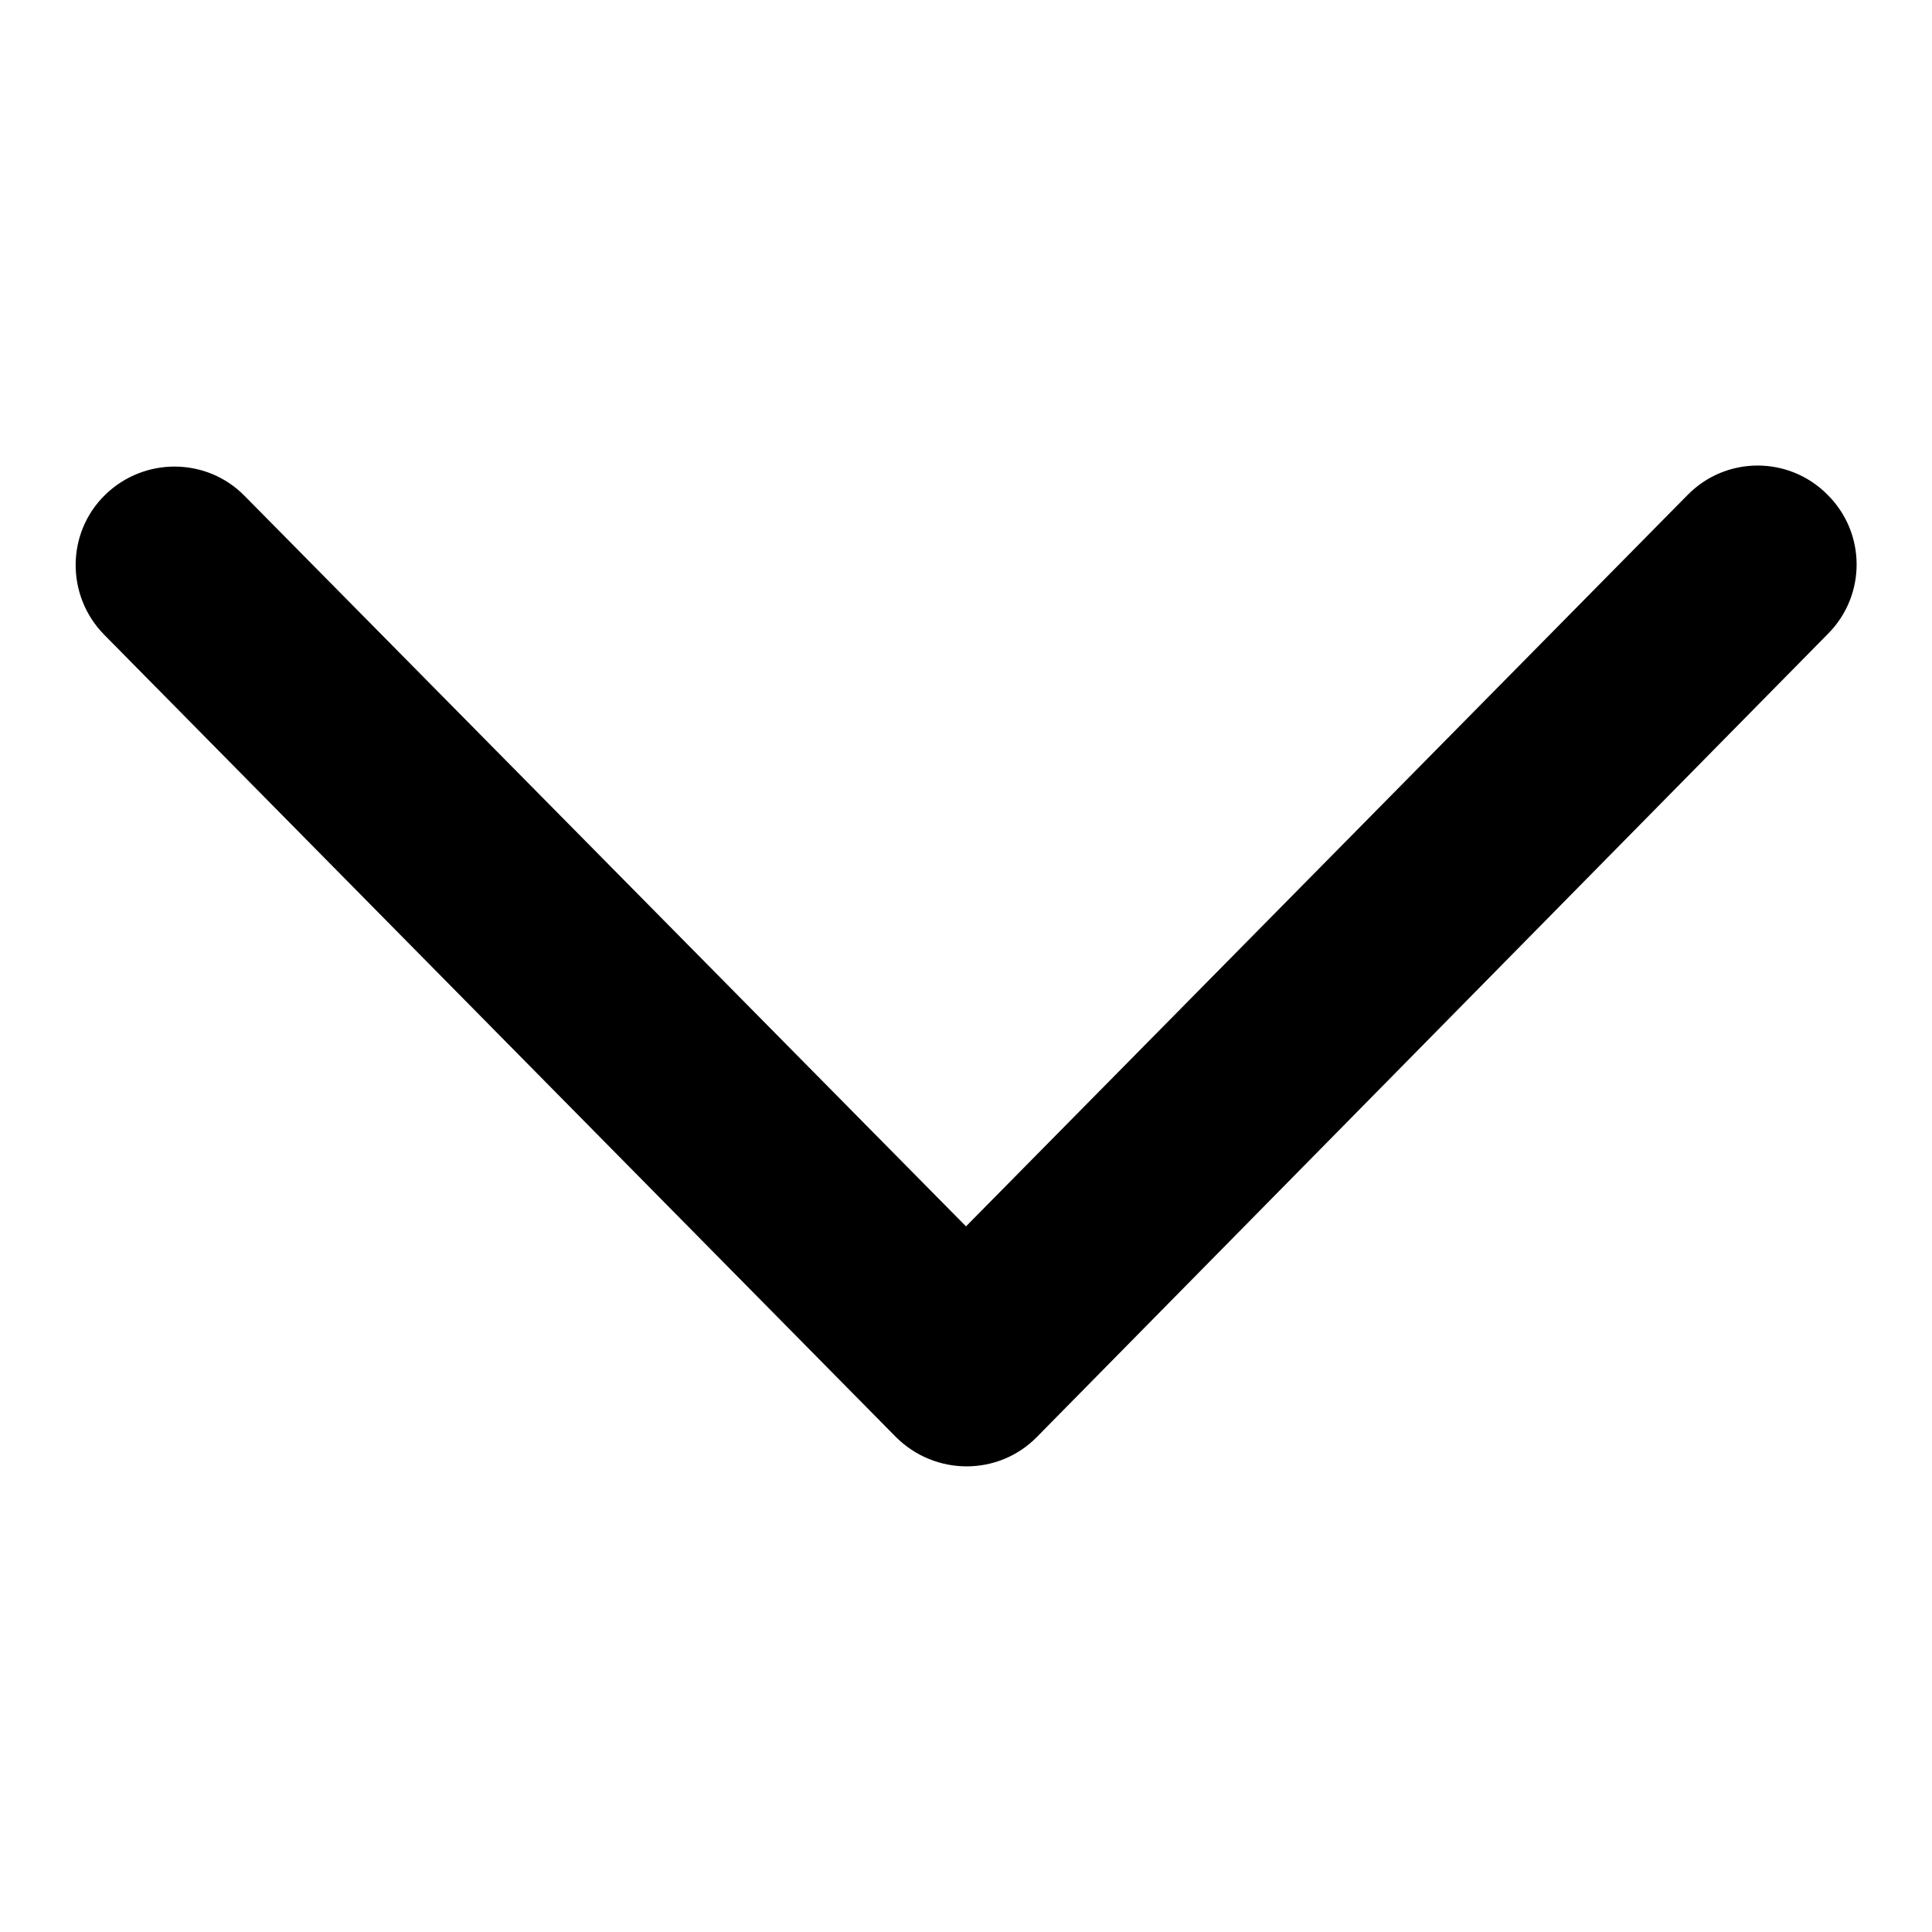 <?xml version="1.0" encoding="utf-8"?>
<!-- Svg Vector Icons : http://www.onlinewebfonts.com/icon -->
<!DOCTYPE svg PUBLIC "-//W3C//DTD SVG 1.1//EN" "http://www.w3.org/Graphics/SVG/1.1/DTD/svg11.dtd">
<svg version="1.1" xmlns="http://www.w3.org/2000/svg" xmlns:xlink="http://www.w3.org/1999/xlink" x="0px" y="0px" viewBox="0 0 256 256" enable-background="new 0 0 256 256" xml:space="preserve">
<g> <path fill="#000000" d="M223.6,65.6c5.1-5.2,13.4-5.2,18.5-0.1c5.2,5.1,5.2,13.4,0.1,18.5L137.4,190.4c-5.1,5.2-13.5,5.2-18.7,0 L13.8,84.1c-5.1-5.2-5-13.5,0.1-18.5c5.2-5.1,13.5-5,18.5,0.1l95.6,96.8L223.6,65.6z"/></g>
</svg>